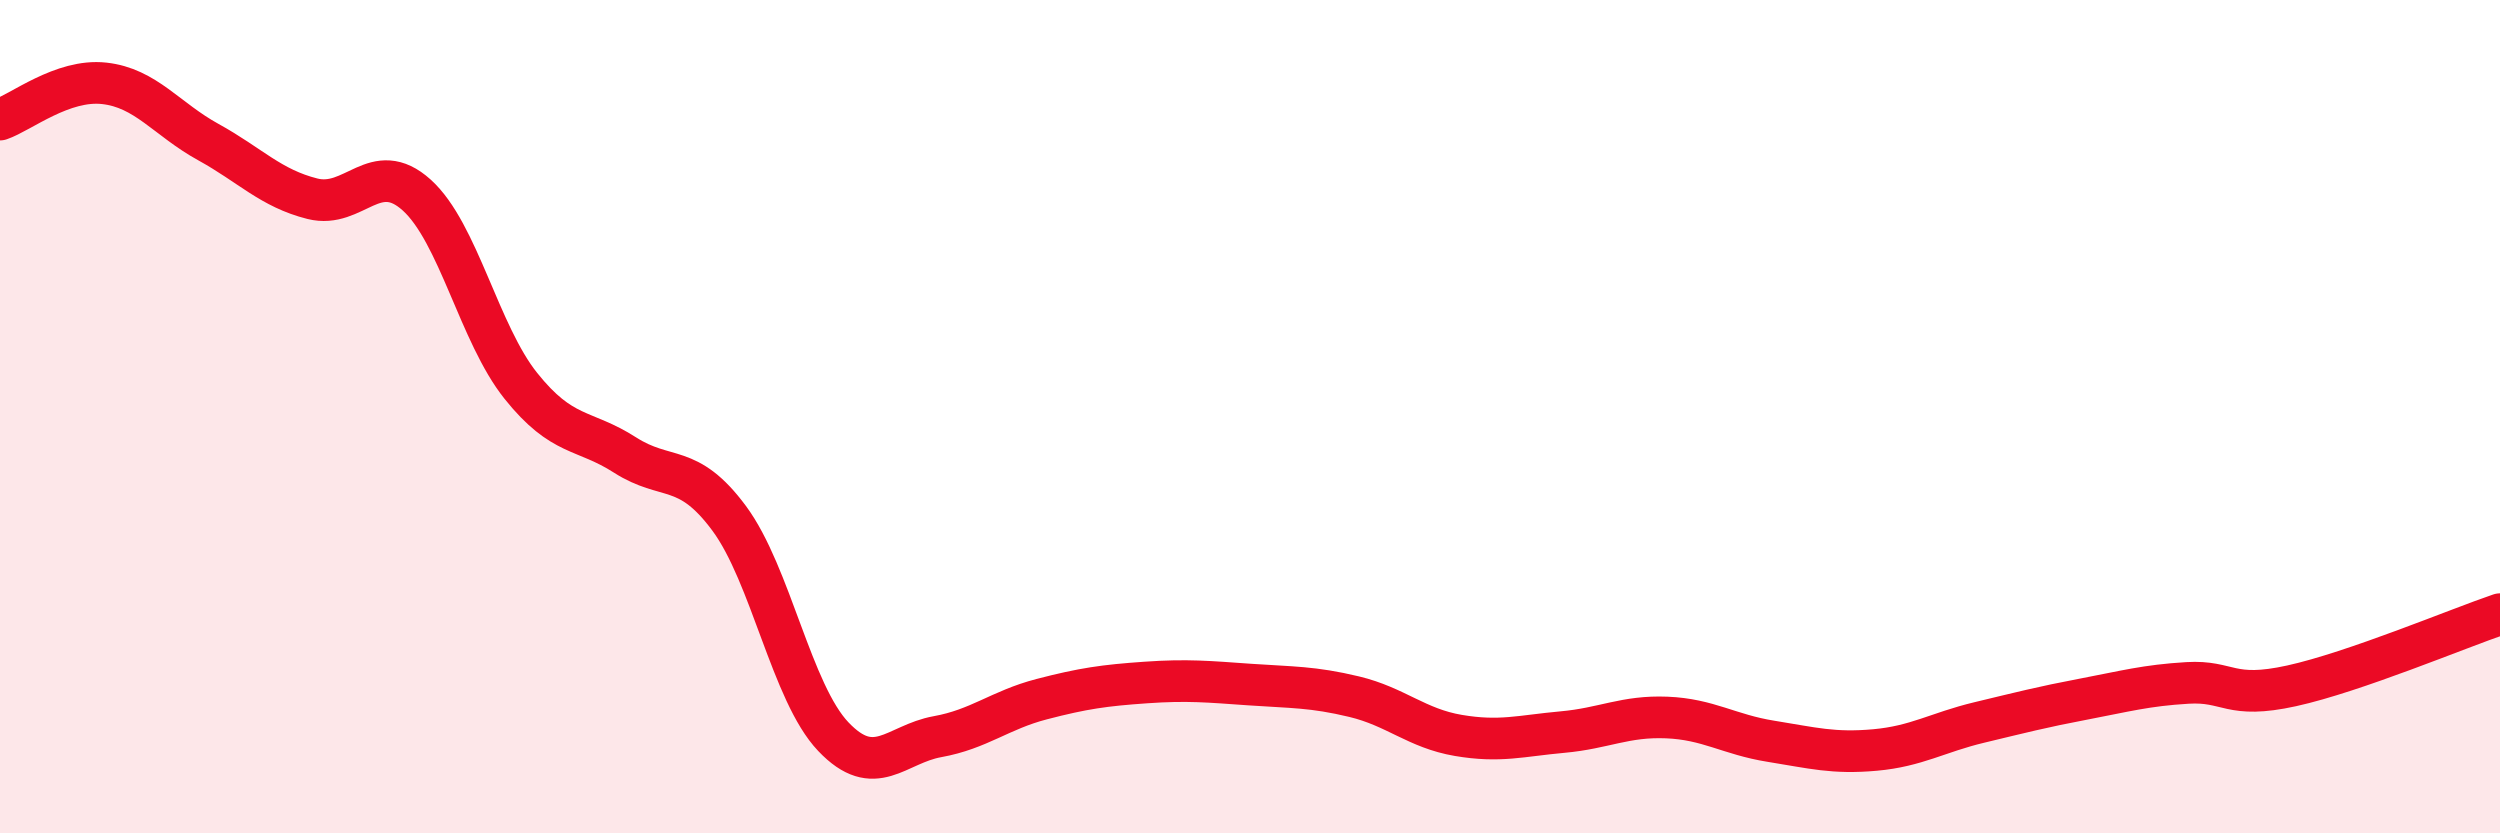 
    <svg width="60" height="20" viewBox="0 0 60 20" xmlns="http://www.w3.org/2000/svg">
      <path
        d="M 0,2.87 C 0.5,2.7 1.5,1.89 2.5,2 C 3.5,2.11 4,2.86 5,3.41 C 6,3.96 6.5,4.52 7.5,4.77 C 8.5,5.02 9,3.78 10,4.68 C 11,5.58 11.5,8.01 12.5,9.26 C 13.5,10.51 14,10.28 15,10.92 C 16,11.56 16.5,11.09 17.5,12.44 C 18.5,13.79 19,16.63 20,17.68 C 21,18.73 21.5,17.86 22.5,17.68 C 23.5,17.5 24,17.04 25,16.78 C 26,16.52 26.5,16.45 27.5,16.38 C 28.5,16.31 29,16.36 30,16.43 C 31,16.5 31.5,16.48 32.5,16.72 C 33.5,16.96 34,17.48 35,17.65 C 36,17.82 36.5,17.66 37.5,17.57 C 38.5,17.48 39,17.18 40,17.22 C 41,17.26 41.5,17.63 42.5,17.79 C 43.5,17.95 44,18.09 45,18 C 46,17.91 46.5,17.58 47.5,17.34 C 48.5,17.1 49,16.97 50,16.78 C 51,16.59 51.5,16.45 52.5,16.39 C 53.5,16.33 53.5,16.79 55,16.46 C 56.5,16.13 59,15.08 60,14.74L60 20L0 20Z"
        fill="#EB0A25"
        opacity="0.1"
        stroke-linecap="round"
        stroke-linejoin="round"
      />
      <path
        d="M 0,2.87 C 0.5,2.7 1.5,1.89 2.5,2 C 3.5,2.11 4,2.86 5,3.41 C 6,3.96 6.5,4.52 7.5,4.77 C 8.5,5.02 9,3.78 10,4.68 C 11,5.58 11.5,8.01 12.5,9.26 C 13.5,10.51 14,10.28 15,10.92 C 16,11.56 16.5,11.09 17.5,12.44 C 18.5,13.79 19,16.63 20,17.68 C 21,18.73 21.5,17.86 22.5,17.68 C 23.5,17.5 24,17.04 25,16.78 C 26,16.52 26.5,16.45 27.5,16.38 C 28.5,16.31 29,16.36 30,16.43 C 31,16.5 31.5,16.48 32.5,16.72 C 33.5,16.96 34,17.48 35,17.65 C 36,17.82 36.5,17.66 37.5,17.57 C 38.5,17.48 39,17.18 40,17.22 C 41,17.26 41.5,17.63 42.5,17.79 C 43.5,17.95 44,18.09 45,18 C 46,17.91 46.5,17.58 47.5,17.34 C 48.5,17.1 49,16.97 50,16.78 C 51,16.59 51.5,16.45 52.5,16.39 C 53.5,16.33 53.5,16.79 55,16.46 C 56.5,16.13 59,15.08 60,14.74"
        stroke="#EB0A25"
        stroke-width="1"
        fill="none"
        stroke-linecap="round"
        stroke-linejoin="round"
      />
    </svg>
  